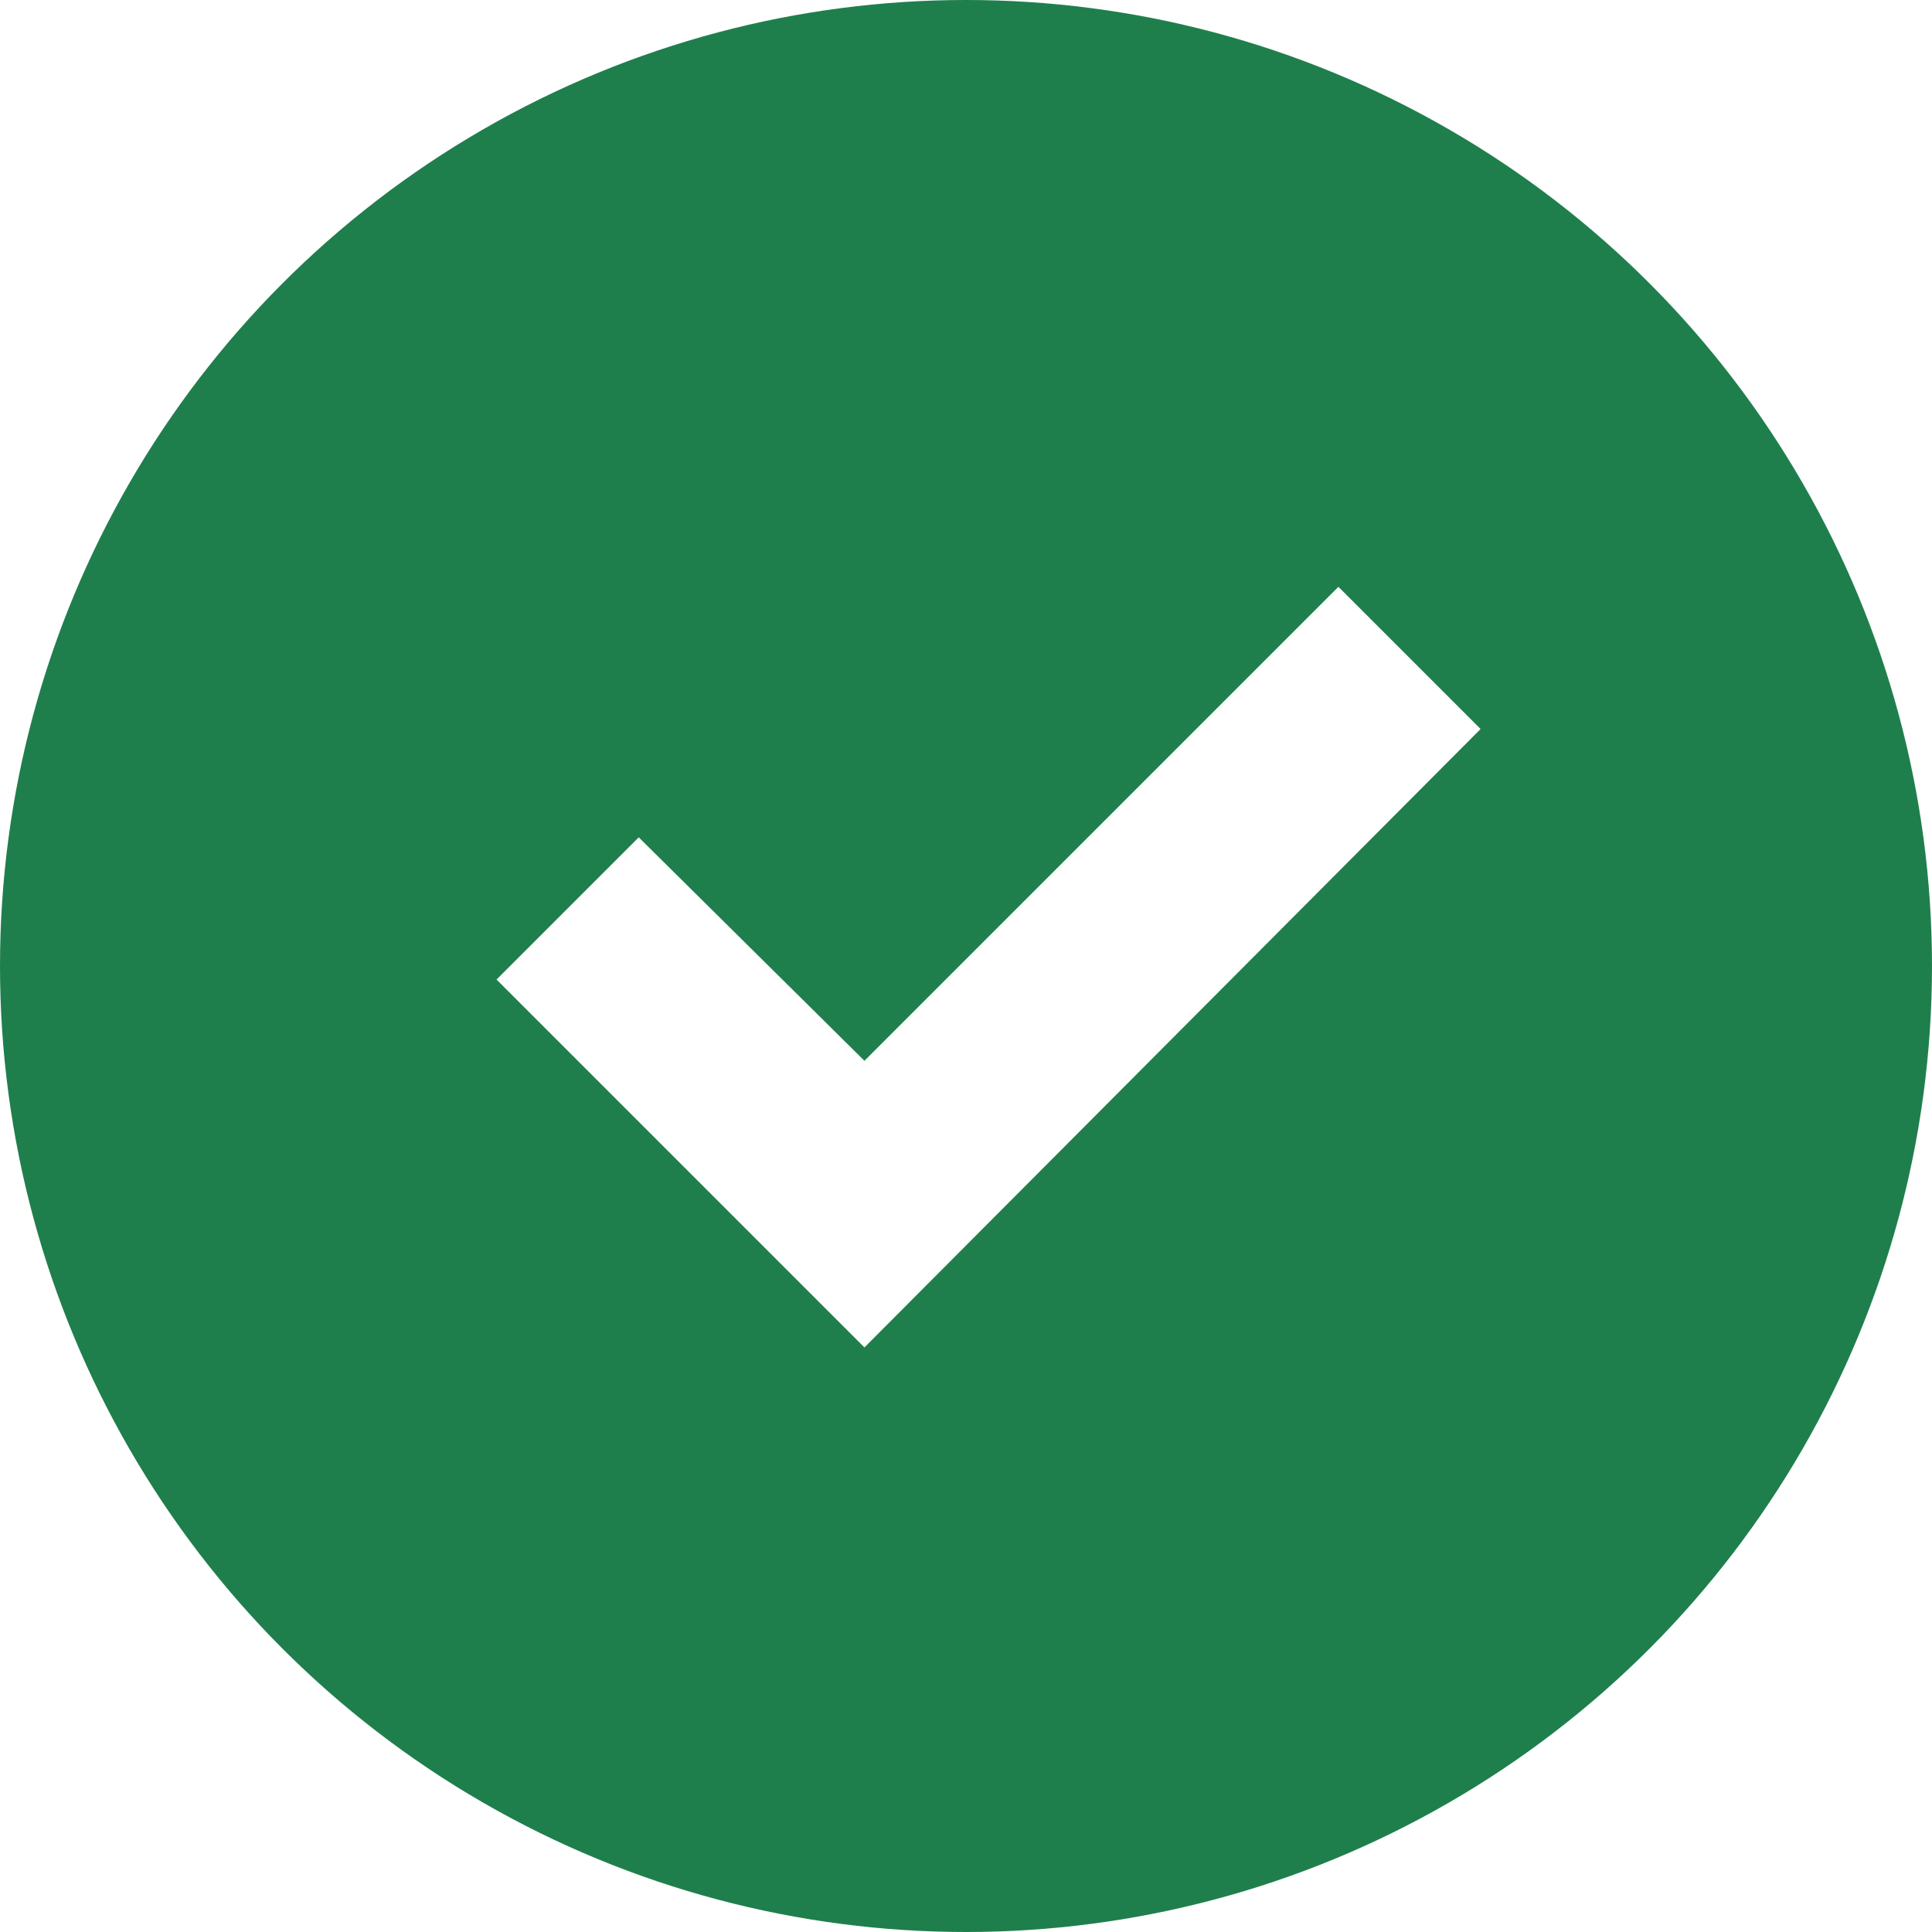 <svg xmlns="http://www.w3.org/2000/svg" xmlns:xlink="http://www.w3.org/1999/xlink" version="1.1" x="0" y="0" viewBox="0 0 85.6 85.6" xml:space="preserve"><style type="text/css"/><g id="Layer_1"><circle cx="42.8" cy="42.8" r="42.8" fill="#1f7f4c"/><path fill="#fff" d="M38.3 47l-10-9.9-6.3 6.3 16.3 16.3 27.3-27.4-6.3-6.3z"/></g><g id="Layer_2"><defs><path id="SVGID_00000073696725049131107700000004284269121489562280_" d="M-1263.5-2867.2h3446v2058.1h-3446z"/></defs><clipPath id="SVGID_00000005251381509051431840000018228272326922185627_"><use xlink:href="#SVGID_00000073696725049131107700000004284269121489562280_" overflow="visible"/></clipPath><g clip-path="url(#SVGID_00000005251381509051431840000018228272326922185627_)"><defs><path id="SVGID_00000108992681474938018110000016673741516874908040_" d="M-1263.5-3752.2h3446v2943.1h-3446z"/></defs><clipPath id="SVGID_00000140711417768989128260000007130753393479697057_"><use xlink:href="#SVGID_00000108992681474938018110000016673741516874908040_" overflow="visible"/></clipPath><g clip-path="url(#SVGID_00000140711417768989128260000007130753393479697057_)"><image width="3446" height="11288" transform="translate(-1263.48 -3806.18)" overflow="visible"/></g></g><defs><path id="SVGID_00000022547914045729080170000002361910489212856711_" d="M-1263.5-3645.2h3446v182.4h-3446z"/></defs><clipPath id="SVGID_00000073704903031703817880000009028152718214519730_"><use xlink:href="#SVGID_00000022547914045729080170000002361910489212856711_" overflow="visible"/></clipPath><g clip-path="url(#SVGID_00000073704903031703817880000009028152718214519730_)"><defs><path id="SVGID_00000044175811706228556400000010701017497411565748_" d="M-1263.5-3655.4h3446v2656.2h-3446z"/></defs><clipPath id="SVGID_00000183238679243479305340000010351955741151108787_"><use xlink:href="#SVGID_00000044175811706228556400000010701017497411565748_" overflow="visible"/></clipPath><g clip-path="url(#SVGID_00000183238679243479305340000010351955741151108787_)"><image width="3446" height="11288" transform="translate(-1263.48 -3709.359)" overflow="visible"/></g></g></g></svg>